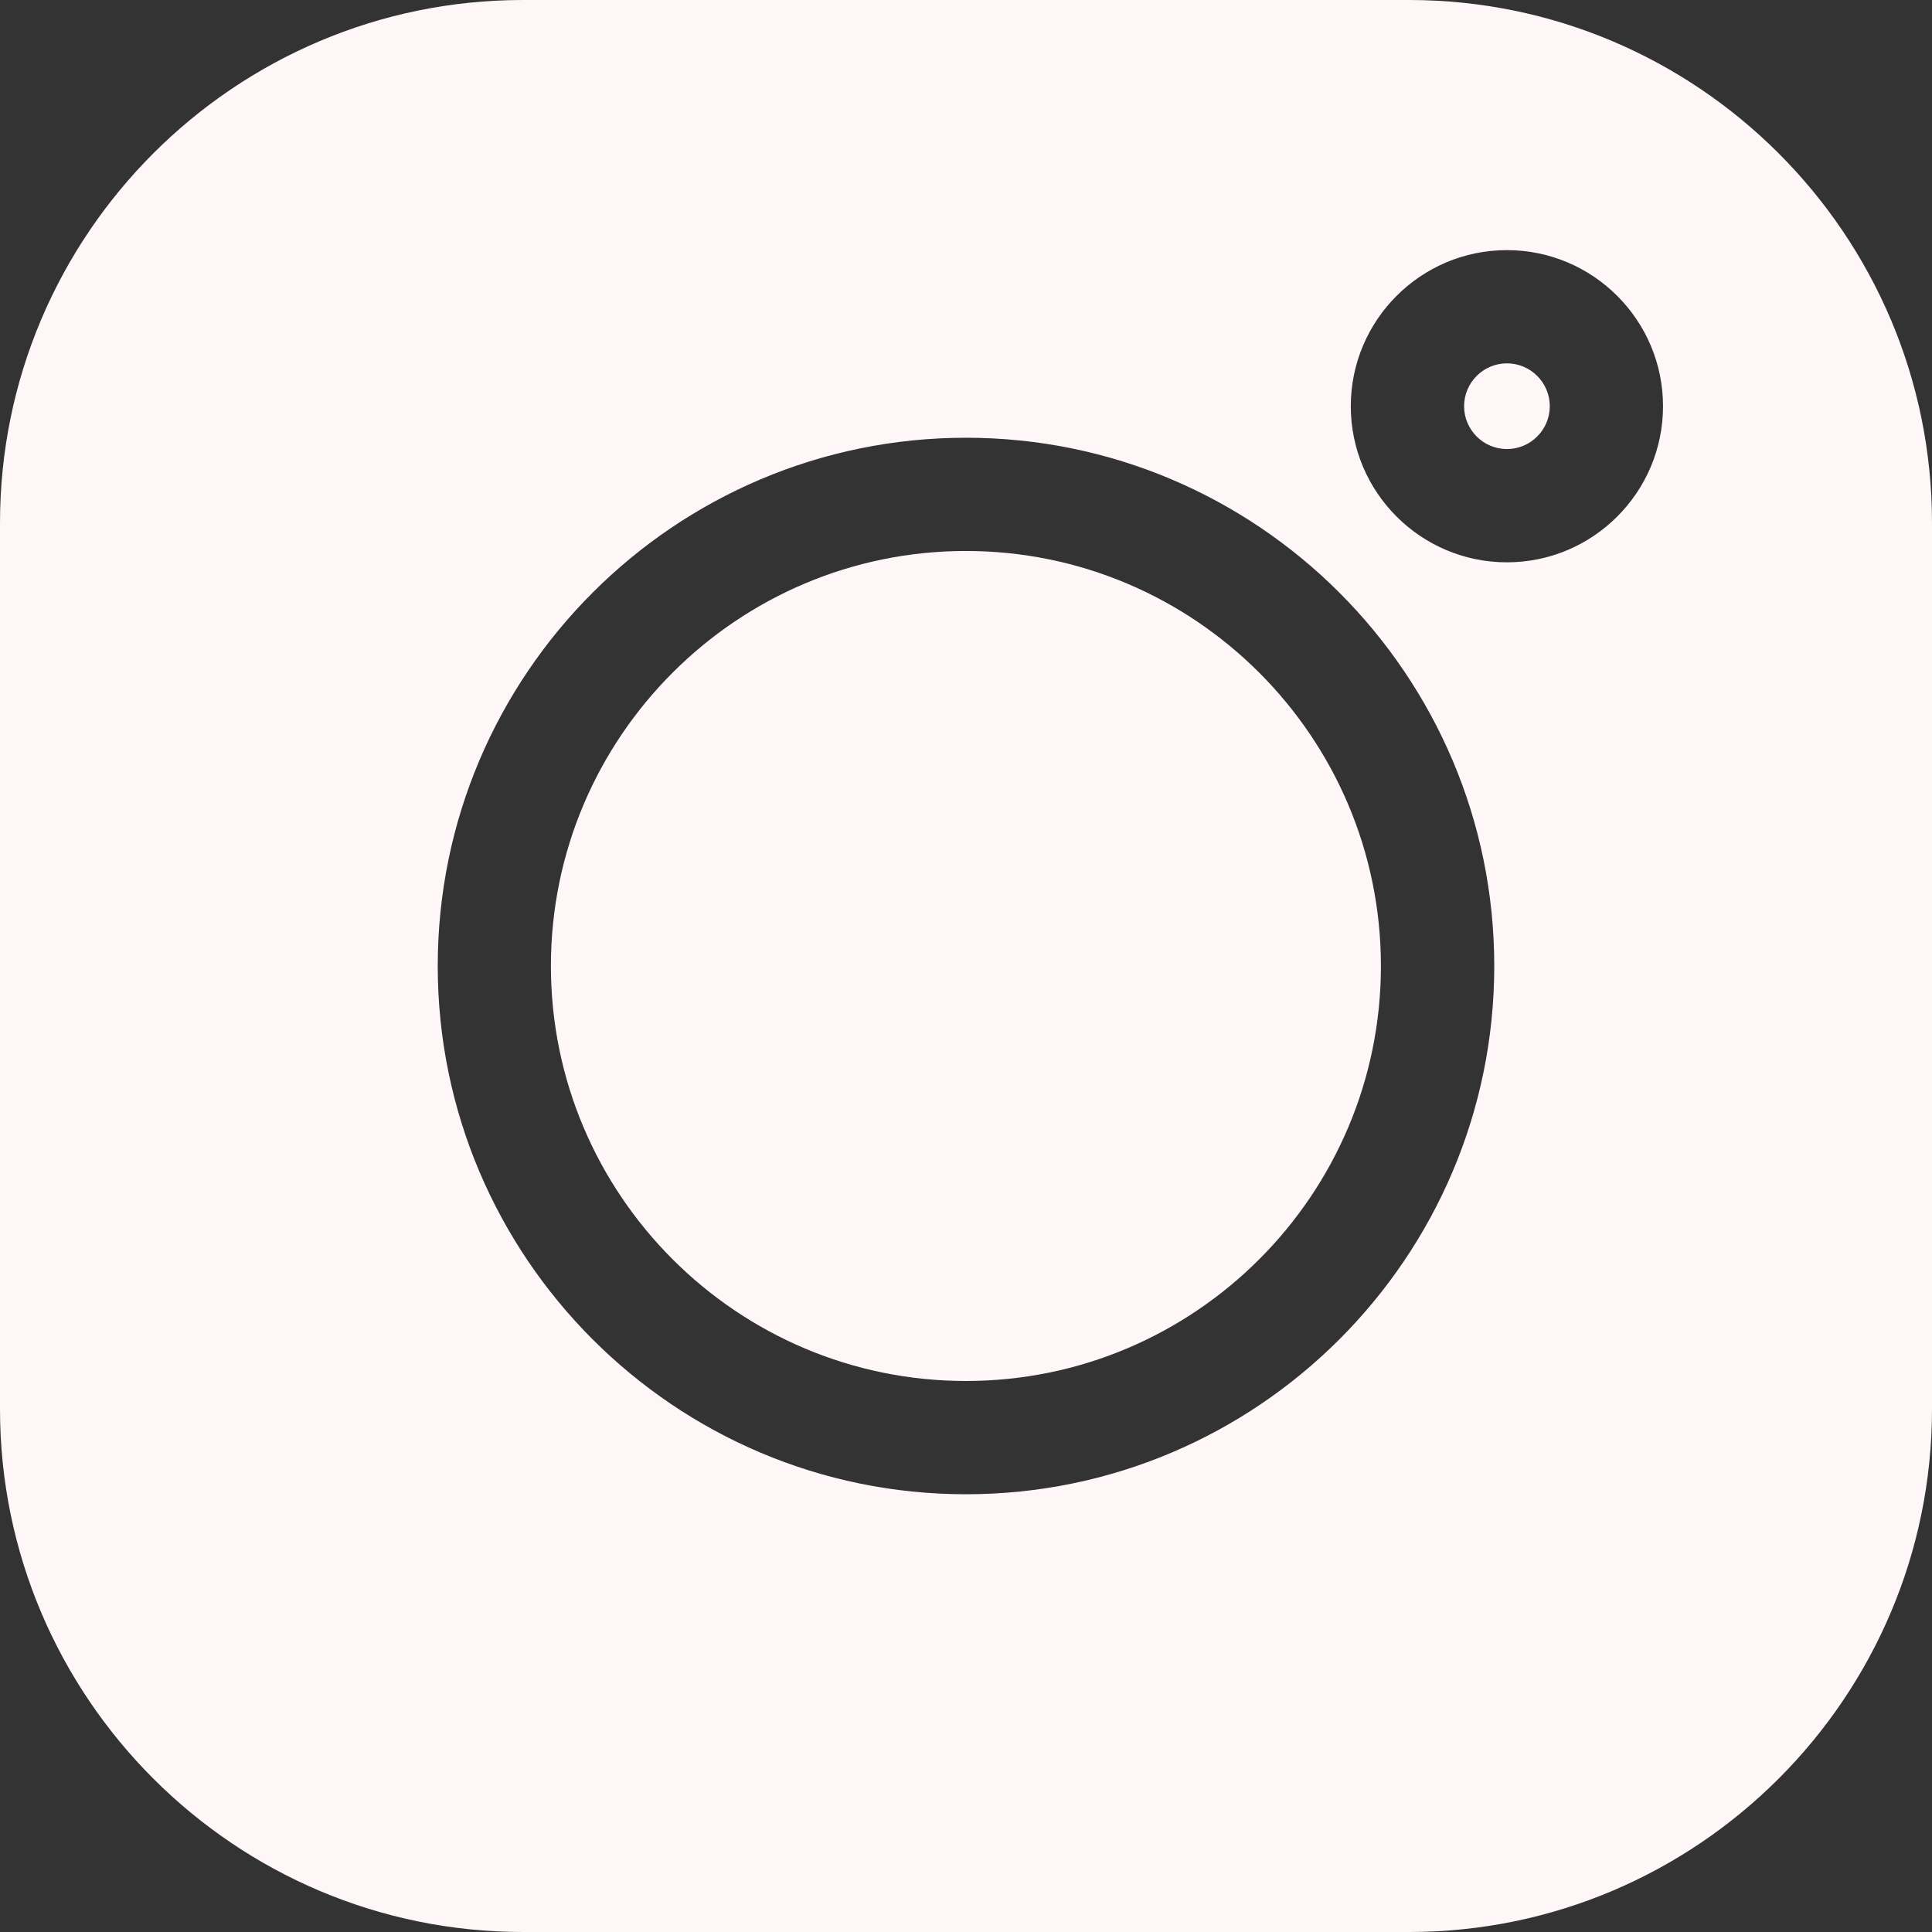<?xml version="1.0" encoding="UTF-8"?> <svg xmlns="http://www.w3.org/2000/svg" width="54" height="54" viewBox="0 0 54 54" fill="none"><rect x="0" y="0" width="54" height="54" fill="#333333" stroke="none"/> <path d="M39.383 0H14.617C6.557 0 0 6.557 0 14.617V39.383C0 47.443 6.557 54 14.617 54H39.383C47.443 54 54 47.443 54 39.383V14.617C54 6.557 47.443 0 39.383 0V0ZM27 41.765C18.858 41.765 12.235 35.142 12.235 27C12.235 18.858 18.858 12.235 27 12.235C35.142 12.235 41.765 18.858 41.765 27C41.765 35.142 35.142 41.765 27 41.765V41.765ZM42.118 15.717C39.712 15.717 37.755 13.76 37.755 11.354C37.755 8.948 39.712 6.991 42.118 6.991C44.524 6.991 46.482 8.948 46.482 11.354C46.482 13.76 44.524 15.717 42.118 15.717Z" fill="#FFF7F7"></path> <path d="M26.998 15.4C20.602 15.4 15.398 20.604 15.398 27C15.398 33.395 20.602 38.599 26.998 38.599C33.394 38.599 38.597 33.395 38.597 27C38.597 20.604 33.394 15.4 26.998 15.4V15.4Z" fill="#FFF7F7"></path> <path d="M42.119 10.156C41.459 10.156 40.922 10.694 40.922 11.354C40.922 12.014 41.459 12.551 42.119 12.551C42.779 12.551 43.317 12.014 43.317 11.354C43.317 10.693 42.779 10.156 42.119 10.156Z" fill="#FFF7F7"></path> </svg> 